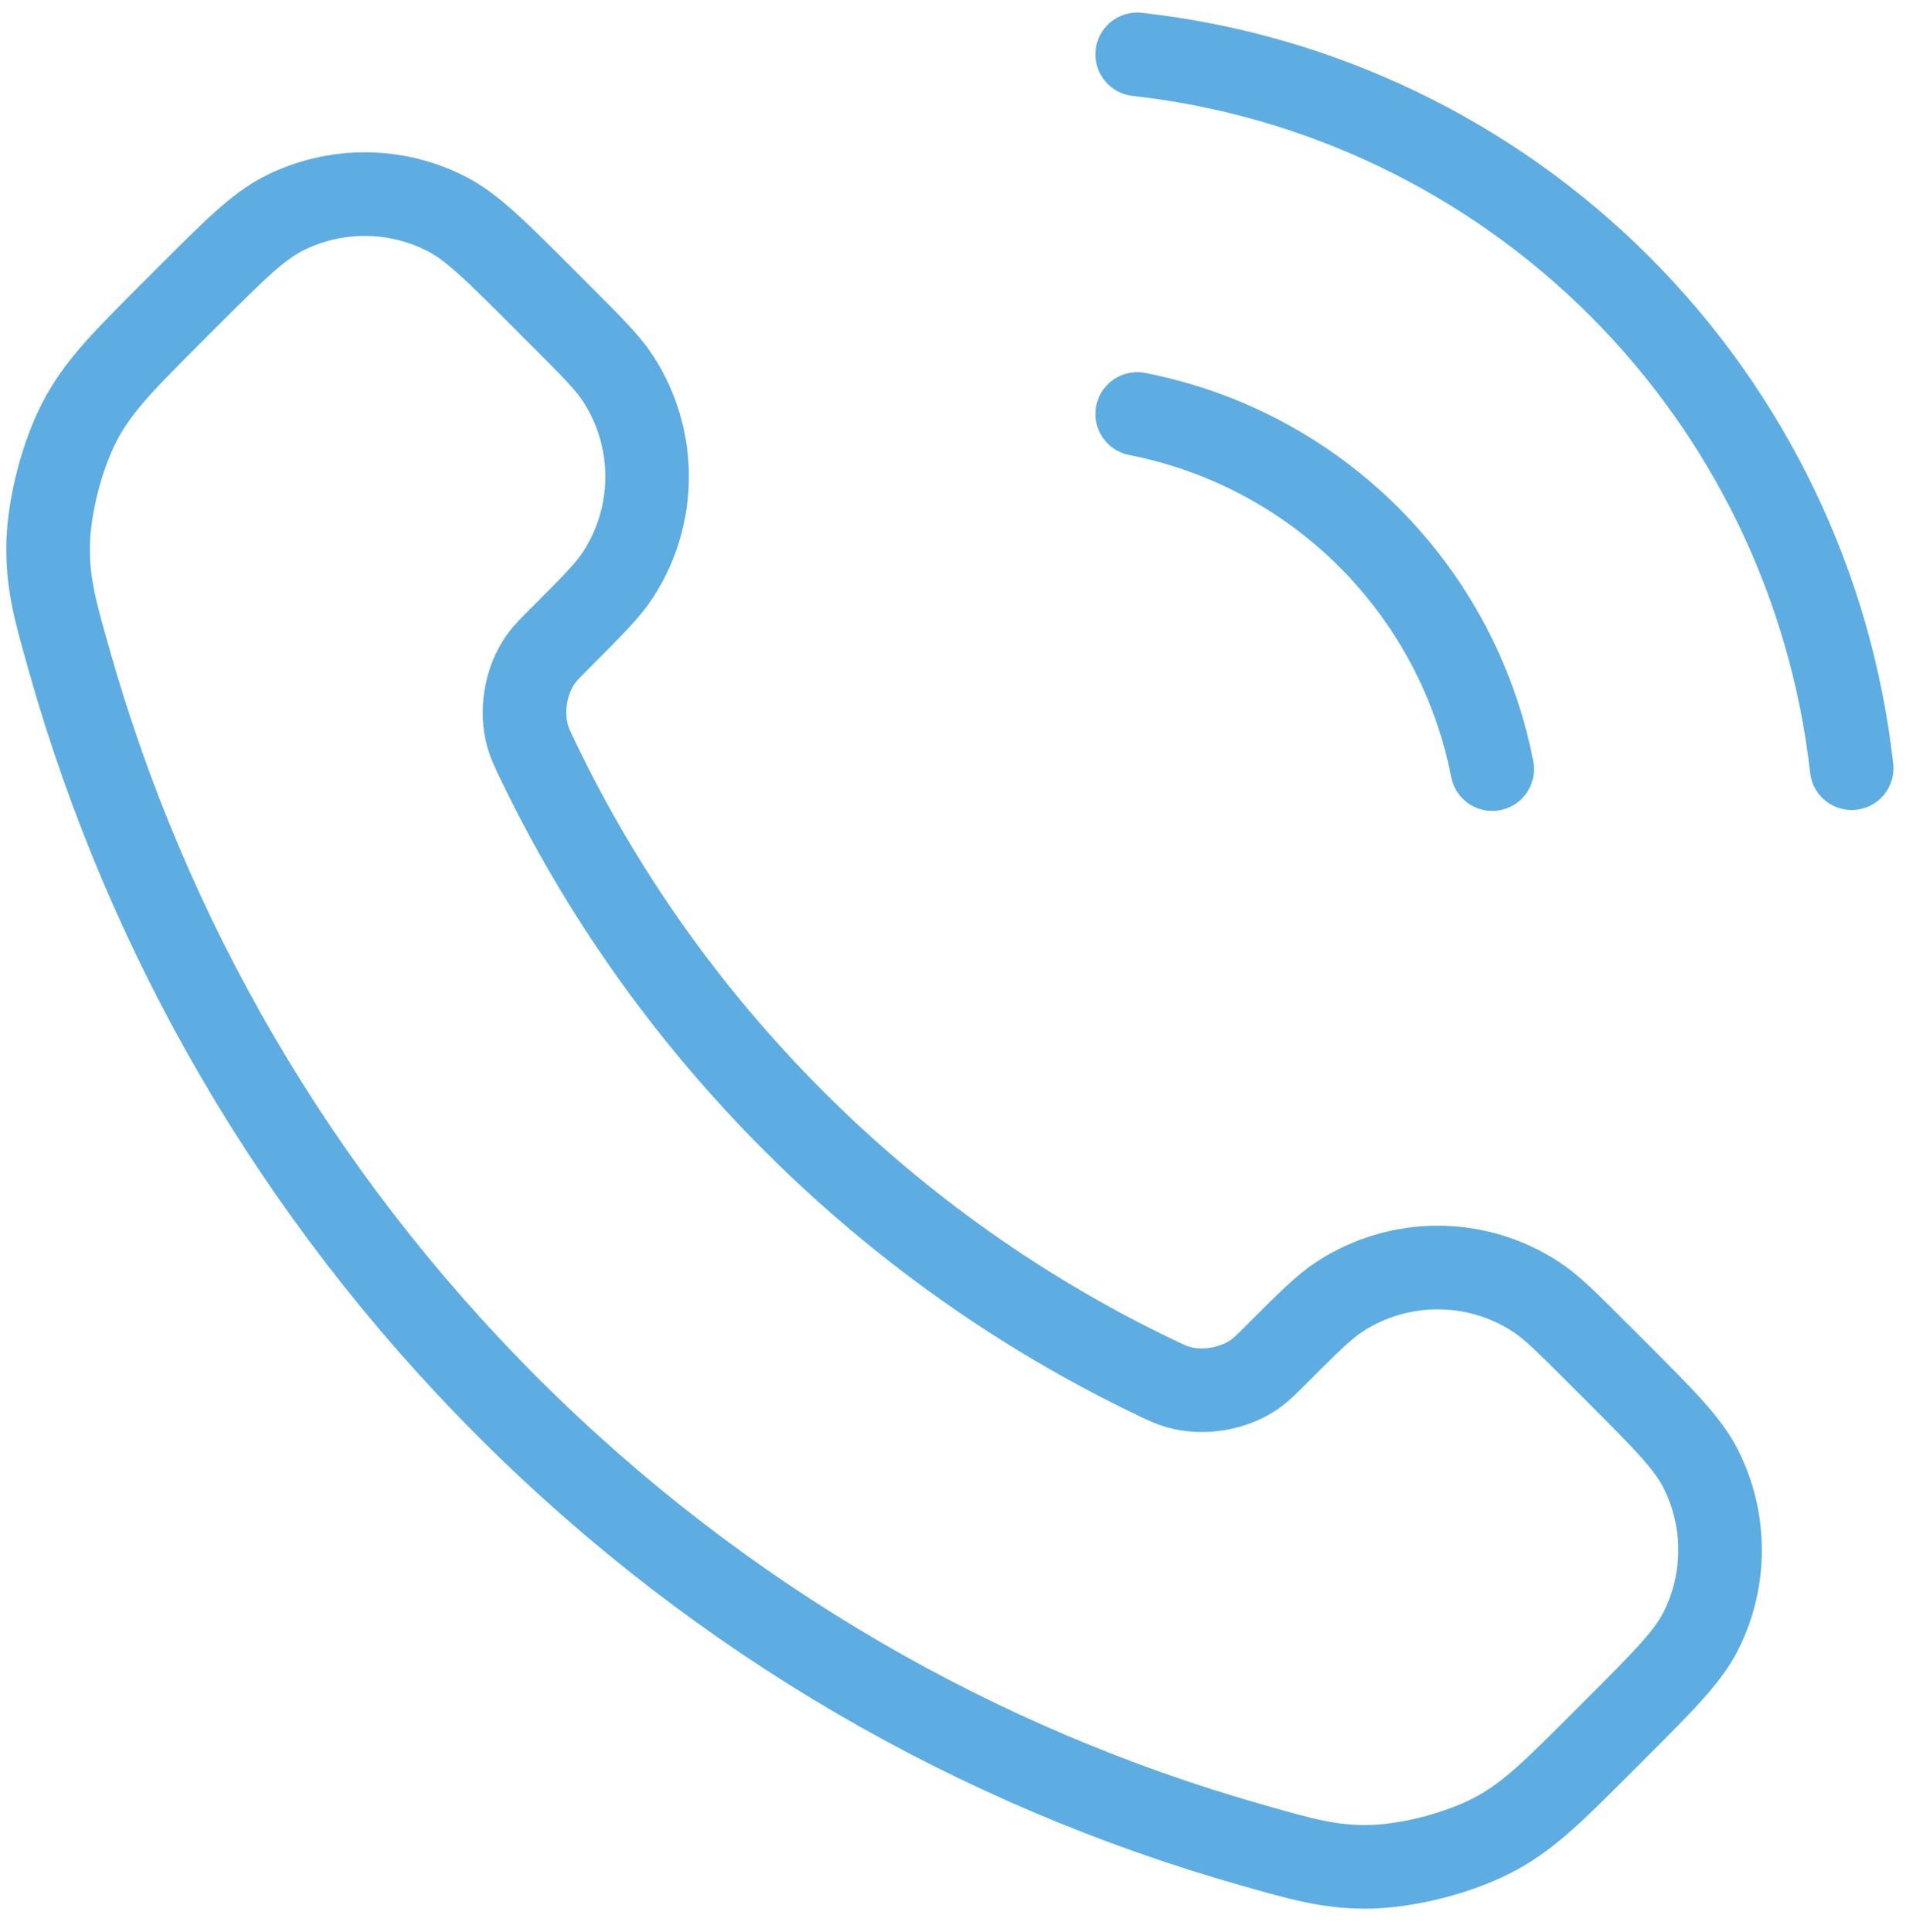 <?xml version="1.0" encoding="UTF-8"?> <svg xmlns="http://www.w3.org/2000/svg" width="76" height="77" viewBox="0 0 76 77" fill="none"><path d="M45.346 16.5C48.846 17.183 52.063 18.895 54.584 21.416C57.106 23.938 58.818 27.154 59.501 30.654M45.346 2.167C52.618 2.974 59.399 6.231 64.575 11.401C69.752 16.571 73.017 23.348 73.834 30.618M31.647 44.676C27.342 40.37 23.942 35.502 21.448 30.307C21.233 29.861 21.126 29.637 21.044 29.355C20.751 28.35 20.961 27.116 21.57 26.265C21.742 26.026 21.947 25.821 22.356 25.412C23.609 24.159 24.235 23.532 24.645 22.903C26.189 20.527 26.189 17.465 24.645 15.09C24.235 14.46 23.609 13.833 22.356 12.581L21.658 11.882C19.753 9.978 18.801 9.026 17.779 8.509C15.745 7.48 13.343 7.48 11.309 8.509C10.287 9.026 9.335 9.978 7.43 11.882L6.865 12.447C4.968 14.345 4.019 15.294 3.294 16.584C2.49 18.016 1.912 20.239 1.917 21.881C1.921 23.361 2.208 24.372 2.782 26.395C5.867 37.264 11.688 47.521 20.245 56.078C28.802 64.635 39.059 70.456 49.929 73.541C51.951 74.115 52.962 74.402 54.442 74.407C56.084 74.412 58.308 73.833 59.739 73.029C61.029 72.305 61.978 71.356 63.876 69.458L64.441 68.893C66.345 66.989 67.297 66.036 67.815 65.014C68.843 62.98 68.843 60.578 67.815 58.544C67.297 57.522 66.345 56.57 64.441 54.665L63.742 53.967C62.49 52.714 61.863 52.088 61.233 51.678C58.858 50.134 55.796 50.134 53.421 51.678C52.791 52.088 52.164 52.714 50.912 53.967C50.502 54.377 50.297 54.581 50.058 54.753C49.207 55.362 47.973 55.572 46.969 55.28C46.686 55.197 46.463 55.09 46.016 54.875C40.821 52.381 35.953 48.982 31.647 44.676Z" stroke="#5DADE2" stroke-width="3.333" stroke-linecap="round" stroke-linejoin="round"></path></svg> 